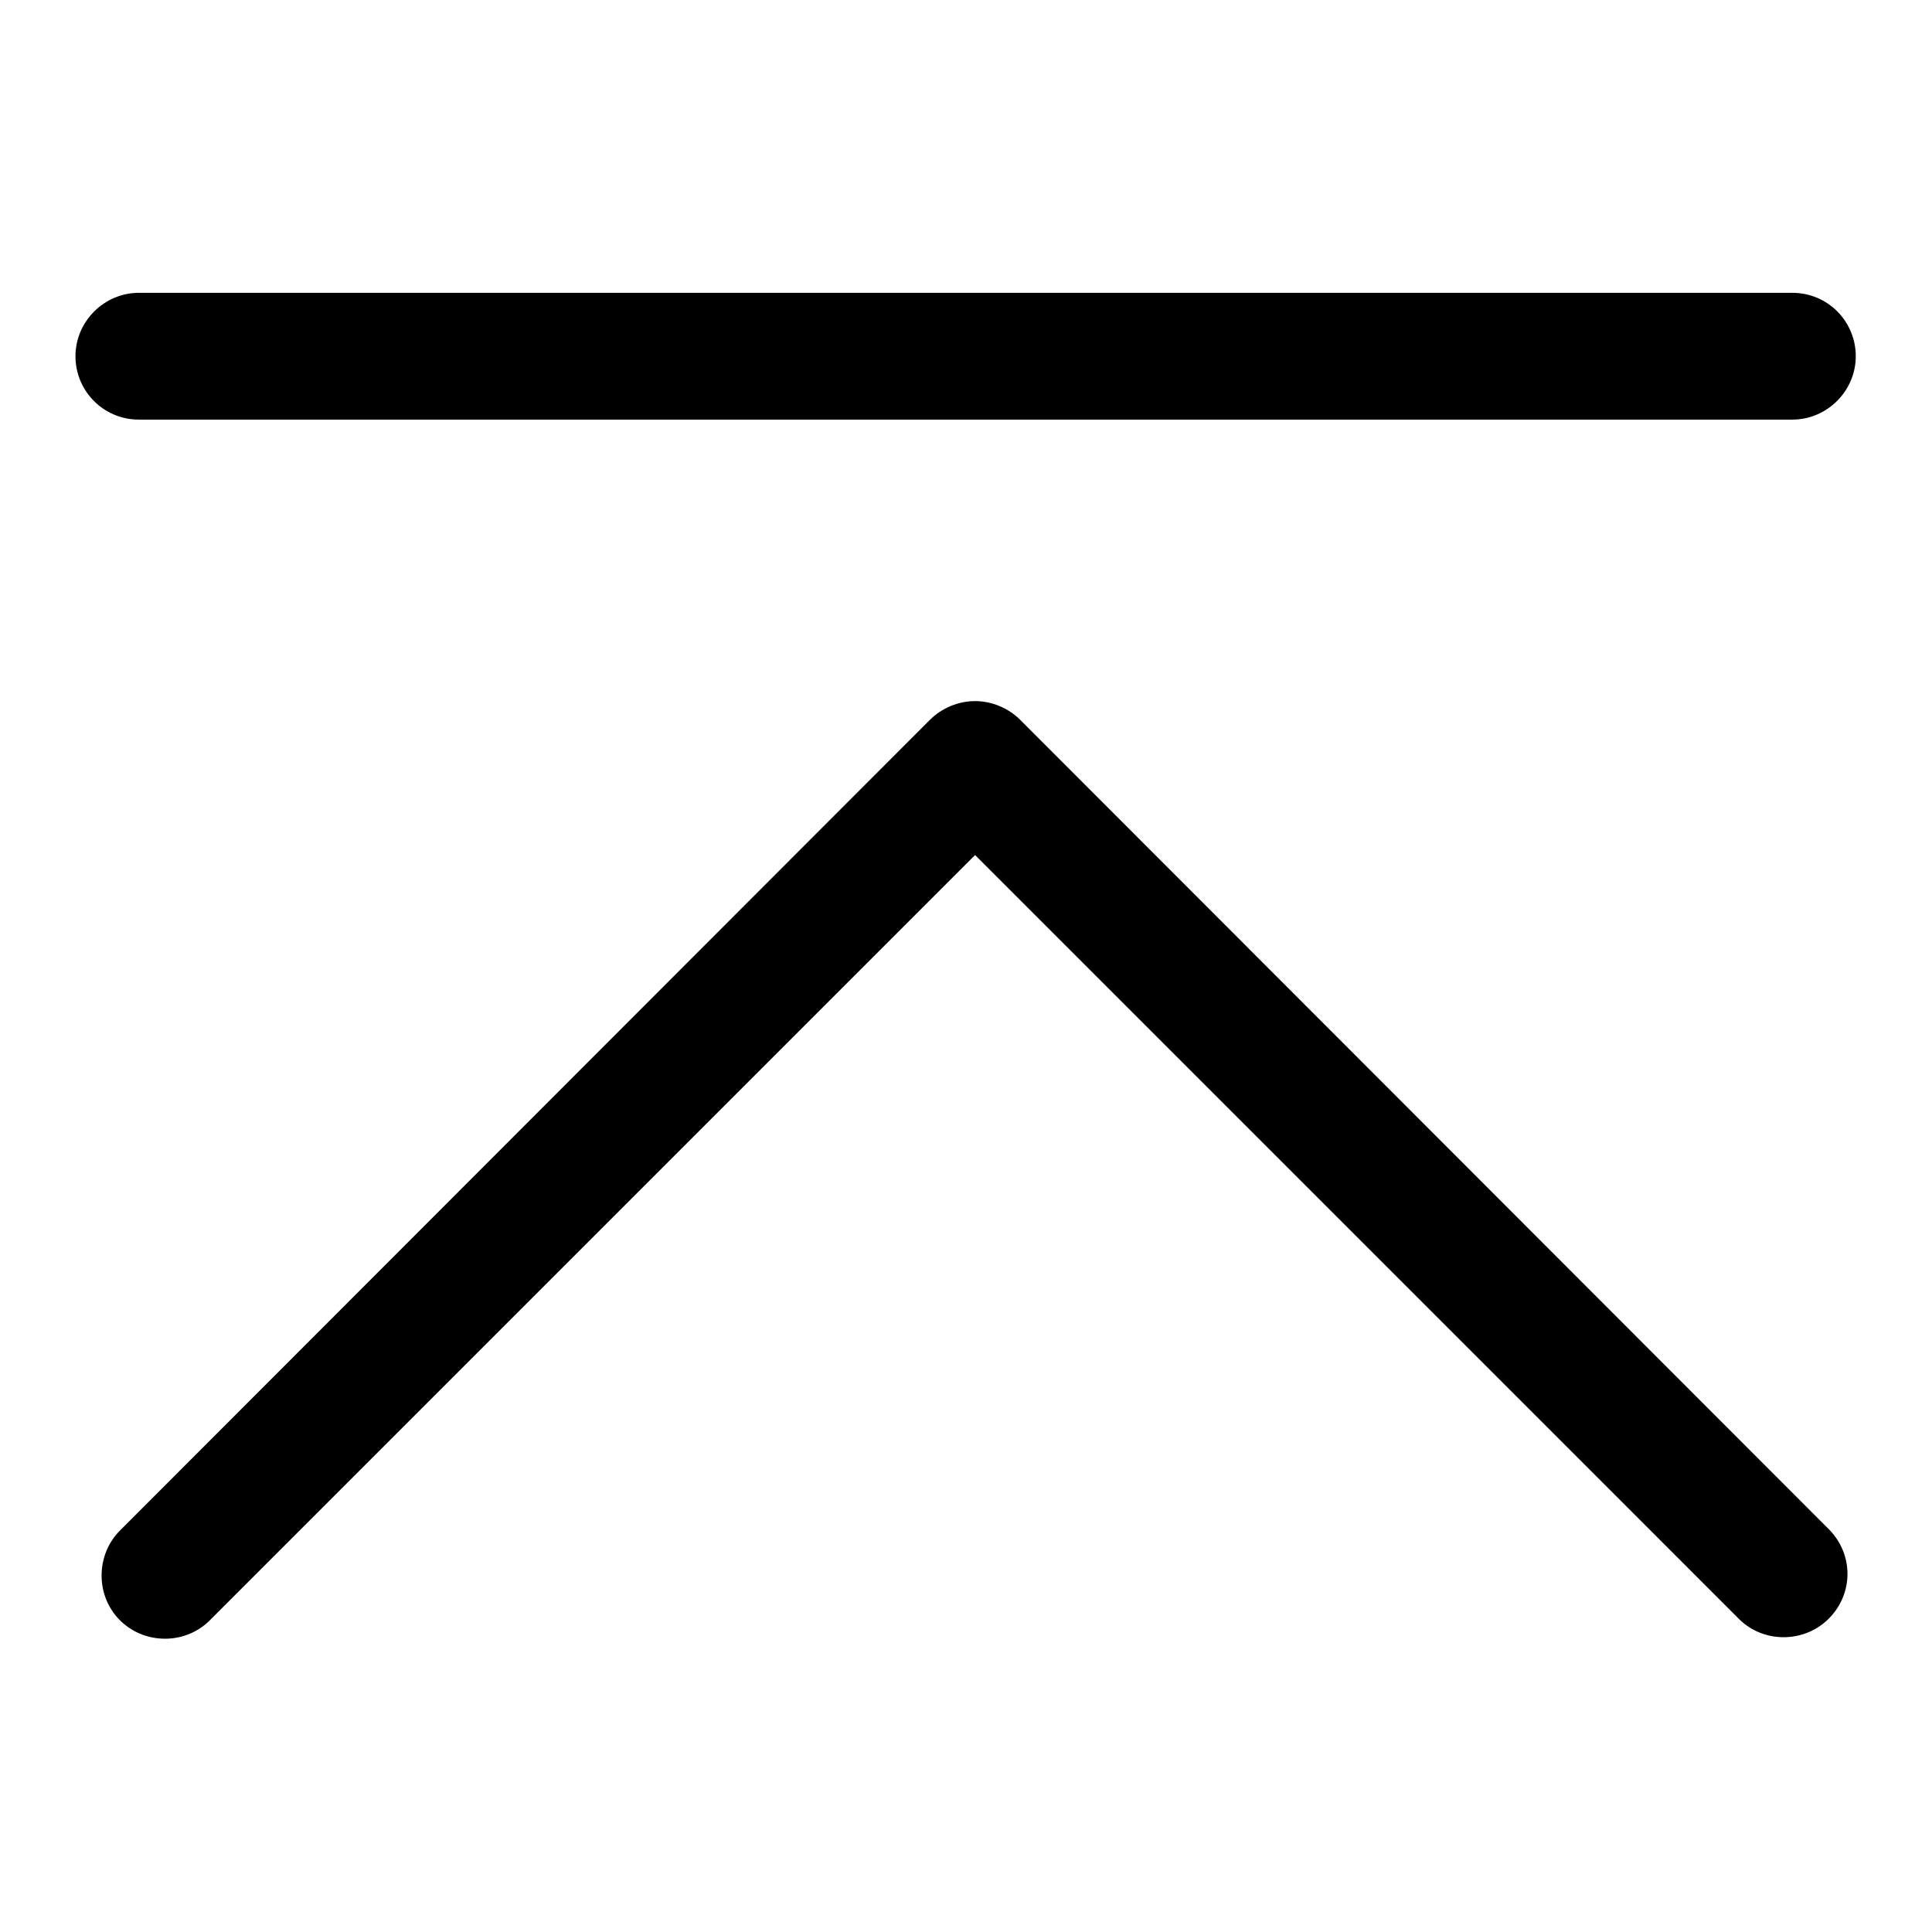 <?xml version="1.0" encoding="utf-8"?>
<!-- Svg Vector Icons : http://www.onlinewebfonts.com/icon -->
<!DOCTYPE svg PUBLIC "-//W3C//DTD SVG 1.1//EN" "http://www.w3.org/Graphics/SVG/1.1/DTD/svg11.dtd">
<svg version="1.1" xmlns="http://www.w3.org/2000/svg" xmlns:xlink="http://www.w3.org/1999/xlink" x="0px" y="0px" viewBox="0 0 256 256" enable-background="new 0 0 256 256" xml:space="preserve">
<g> <path fill="#000000" d="M129.2,92.9c-2.2,0-4.4,0.9-6,2.5L16,202.7c-3.3,3.2-3.4,8.6-0.2,11.9c3.2,3.3,8.6,3.4,11.9,0.2 c0.1-0.1,0.1-0.1,0.2-0.2l101.3-101.3l101.3,101.3c3.3,3.2,8.7,3.1,11.9-0.2c3.2-3.3,3.2-8.4,0-11.7L135.2,95.4 C133.6,93.8,131.4,92.9,129.2,92.9L129.2,92.9z M18.4,38.8h219.1c4.7,0,8.4,3.8,8.4,8.4s-3.8,8.4-8.4,8.4H18.4 c-4.7,0-8.4-3.8-8.4-8.4S13.8,38.8,18.4,38.8z"/></g>
</svg>